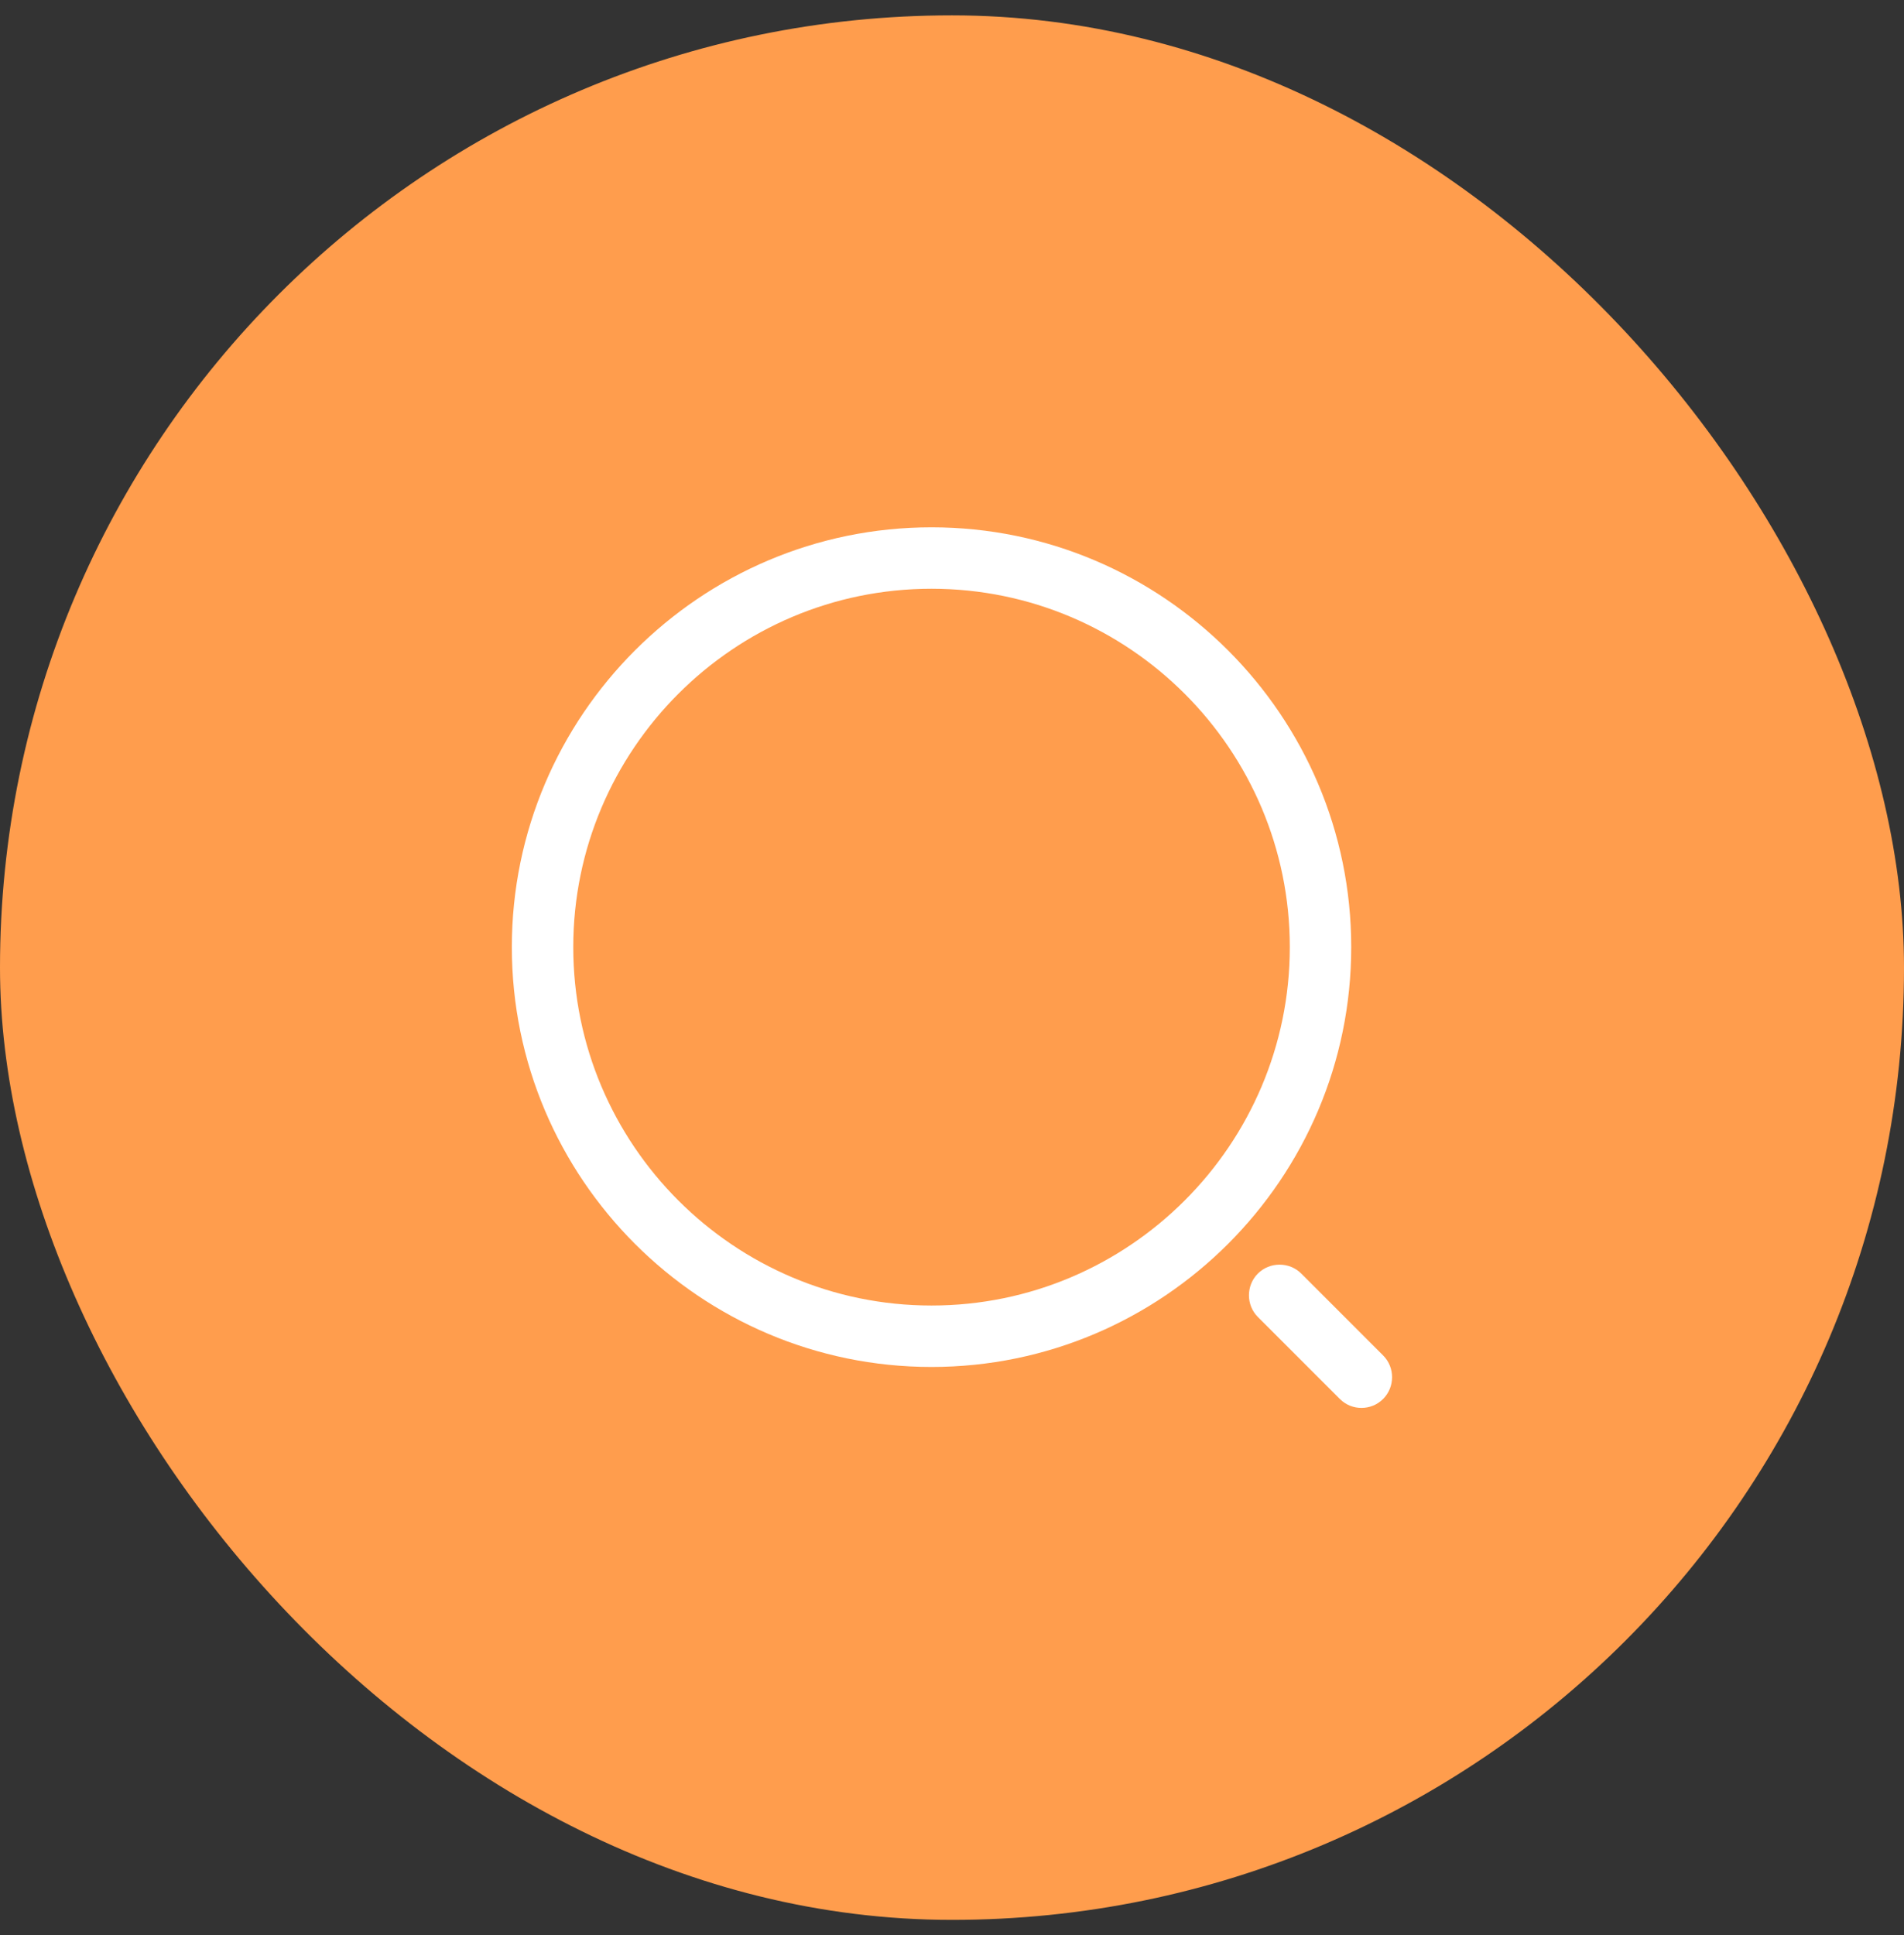 <svg width="62" height="63" viewBox="0 0 62 63" fill="none" xmlns="http://www.w3.org/2000/svg">
<rect x="0" y="0" width="62" height="63" fill="#333333" stroke="none"/>
<rect y="0.5" width="62" height="62" rx="31" fill="#FF9D4D"/>
<path d="M30.333 44.5C22.8 44.5 16.667 38.367 16.667 30.833C16.667 23.3 22.8 17.166 30.333 17.166C37.867 17.166 44 23.3 44 30.833C44 38.367 37.867 44.5 30.333 44.5ZM30.333 19.166C23.893 19.166 18.667 24.407 18.667 30.833C18.667 37.26 23.893 42.5 30.333 42.5C36.773 42.5 42 37.26 42 30.833C42 24.407 36.773 19.166 30.333 19.166Z" fill="white"/>
<path d="M44.333 45.833C44.08 45.833 43.827 45.74 43.627 45.54L40.96 42.873C40.573 42.487 40.573 41.847 40.96 41.46C41.347 41.073 41.987 41.073 42.373 41.46L45.04 44.127C45.427 44.513 45.427 45.153 45.04 45.54C44.84 45.74 44.587 45.833 44.333 45.833Z" fill="white"/>
</svg>
